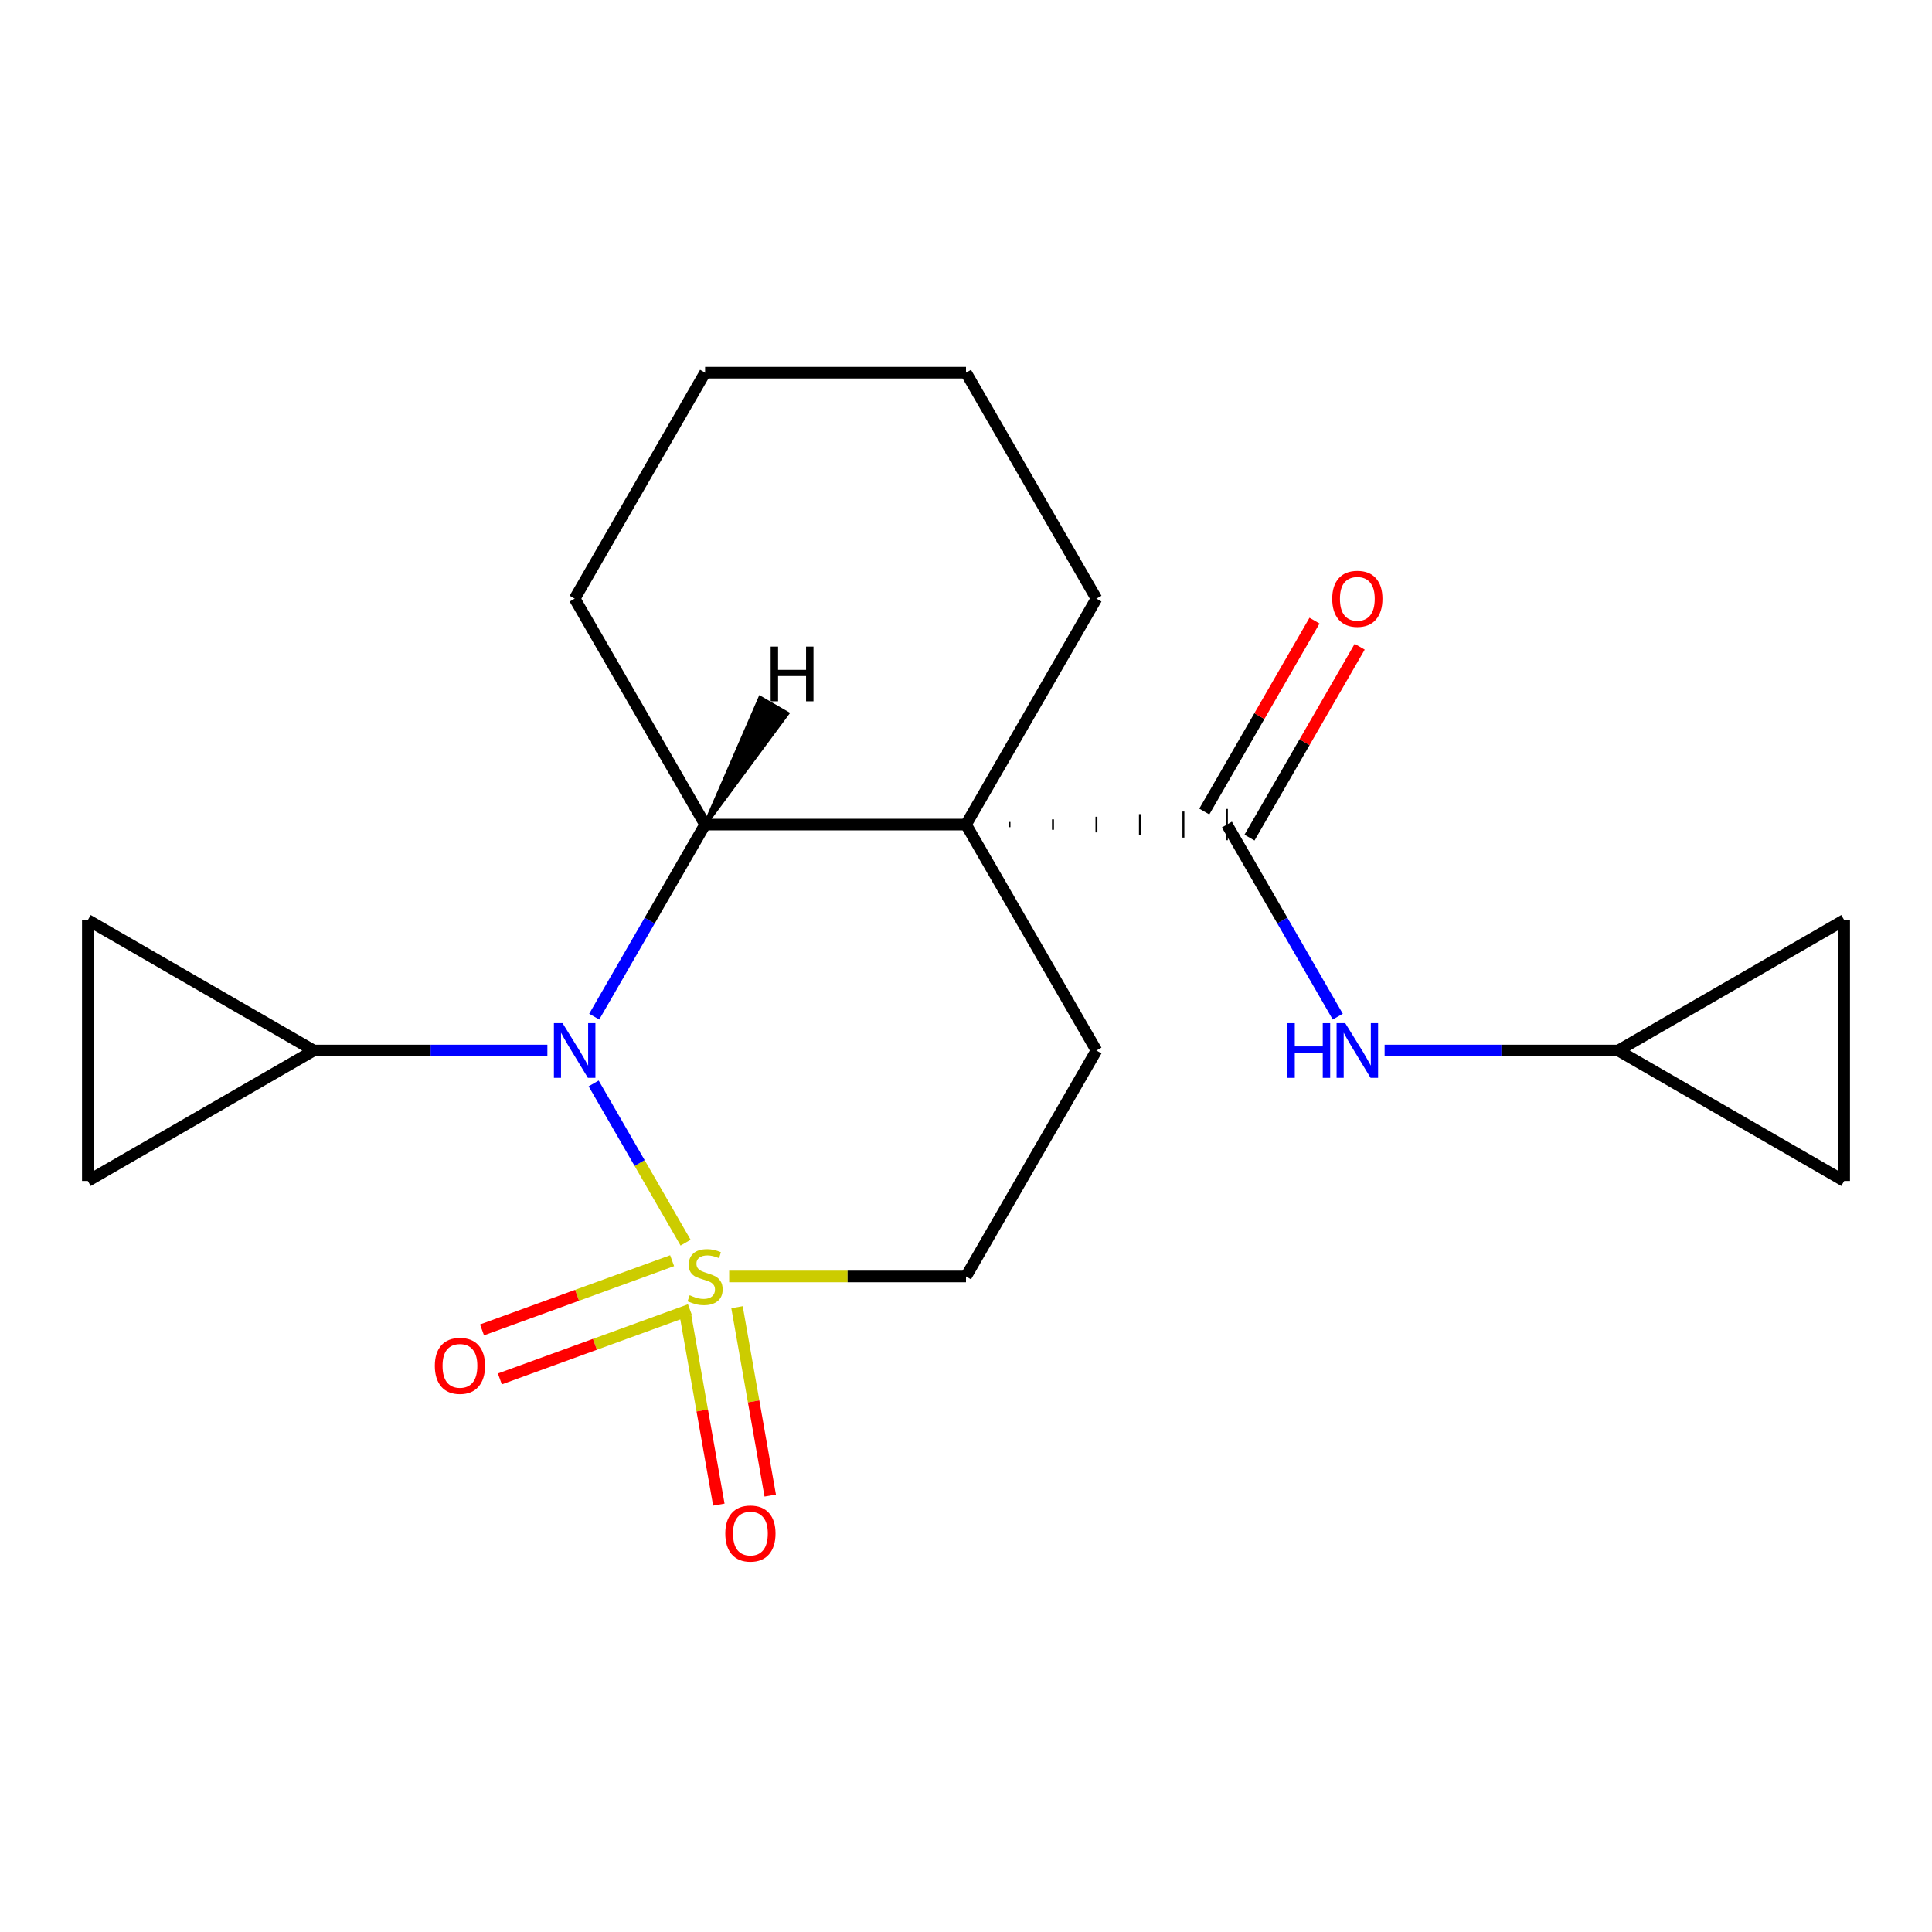 <?xml version='1.0' encoding='iso-8859-1'?>
<svg version='1.1' baseProfile='full'
              xmlns='http://www.w3.org/2000/svg'
                      xmlns:rdkit='http://www.rdkit.org/xml'
                      xmlns:xlink='http://www.w3.org/1999/xlink'
                  xml:space='preserve'
width='1000px' height='1000px' viewBox='0 0 1000 1000'>
<!-- END OF HEADER -->
<rect style='opacity:1.0;fill:#FFFFFF;stroke:none' width='1000' height='1000' x='0' y='0'> </rect>
<path class='bond-0' d='M 354.859,643.196 L 331.067,601.986' style='fill:none;fill-rule:evenodd;stroke:#CCCC00;stroke-width:6px;stroke-linecap:butt;stroke-linejoin:miter;stroke-opacity:1' />
<path class='bond-0' d='M 331.067,601.986 L 307.274,560.775' style='fill:none;fill-rule:evenodd;stroke:#0000FF;stroke-width:6px;stroke-linecap:butt;stroke-linejoin:miter;stroke-opacity:1' />
<path class='bond-7' d='M 377.417,660.692 L 438.708,660.692' style='fill:none;fill-rule:evenodd;stroke:#CCCC00;stroke-width:6px;stroke-linecap:butt;stroke-linejoin:miter;stroke-opacity:1' />
<path class='bond-7' d='M 438.708,660.692 L 500,660.692' style='fill:none;fill-rule:evenodd;stroke:#000000;stroke-width:6px;stroke-linecap:butt;stroke-linejoin:miter;stroke-opacity:1' />
<path class='bond-10' d='M 354.881,681.293 L 363.477,730.042' style='fill:none;fill-rule:evenodd;stroke:#CCCC00;stroke-width:6px;stroke-linecap:butt;stroke-linejoin:miter;stroke-opacity:1' />
<path class='bond-10' d='M 363.477,730.042 L 372.073,778.792' style='fill:none;fill-rule:evenodd;stroke:#FF0000;stroke-width:6px;stroke-linecap:butt;stroke-linejoin:miter;stroke-opacity:1' />
<path class='bond-10' d='M 381.479,676.603 L 390.074,725.352' style='fill:none;fill-rule:evenodd;stroke:#CCCC00;stroke-width:6px;stroke-linecap:butt;stroke-linejoin:miter;stroke-opacity:1' />
<path class='bond-10' d='M 390.074,725.352 L 398.67,774.102' style='fill:none;fill-rule:evenodd;stroke:#FF0000;stroke-width:6px;stroke-linecap:butt;stroke-linejoin:miter;stroke-opacity:1' />
<path class='bond-11' d='M 347.886,652.536 L 298.689,670.442' style='fill:none;fill-rule:evenodd;stroke:#CCCC00;stroke-width:6px;stroke-linecap:butt;stroke-linejoin:miter;stroke-opacity:1' />
<path class='bond-11' d='M 298.689,670.442 L 249.491,688.349' style='fill:none;fill-rule:evenodd;stroke:#FF0000;stroke-width:6px;stroke-linecap:butt;stroke-linejoin:miter;stroke-opacity:1' />
<path class='bond-11' d='M 357.123,677.915 L 307.926,695.821' style='fill:none;fill-rule:evenodd;stroke:#CCCC00;stroke-width:6px;stroke-linecap:butt;stroke-linejoin:miter;stroke-opacity:1' />
<path class='bond-11' d='M 307.926,695.821 L 258.729,713.728' style='fill:none;fill-rule:evenodd;stroke:#FF0000;stroke-width:6px;stroke-linecap:butt;stroke-linejoin:miter;stroke-opacity:1' />
<path class='bond-2' d='M 307.566,526.208 L 336.263,476.503' style='fill:none;fill-rule:evenodd;stroke:#0000FF;stroke-width:6px;stroke-linecap:butt;stroke-linejoin:miter;stroke-opacity:1' />
<path class='bond-2' d='M 336.263,476.503 L 364.961,426.797' style='fill:none;fill-rule:evenodd;stroke:#000000;stroke-width:6px;stroke-linecap:butt;stroke-linejoin:miter;stroke-opacity:1' />
<path class='bond-4' d='M 283.325,543.744 L 222.864,543.744' style='fill:none;fill-rule:evenodd;stroke:#0000FF;stroke-width:6px;stroke-linecap:butt;stroke-linejoin:miter;stroke-opacity:1' />
<path class='bond-4' d='M 222.864,543.744 L 162.402,543.744' style='fill:none;fill-rule:evenodd;stroke:#000000;stroke-width:6px;stroke-linecap:butt;stroke-linejoin:miter;stroke-opacity:1' />
<path class='bond-1' d='M 500,426.797 L 364.961,426.797' style='fill:none;fill-rule:evenodd;stroke:#000000;stroke-width:6px;stroke-linecap:butt;stroke-linejoin:miter;stroke-opacity:1' />
<path class='bond-3' d='M 522.507,428.147 L 522.507,425.447' style='fill:none;fill-rule:evenodd;stroke:#000000;stroke-width:1.0px;stroke-linecap:butt;stroke-linejoin:miter;stroke-opacity:1' />
<path class='bond-3' d='M 545.013,429.498 L 545.013,424.096' style='fill:none;fill-rule:evenodd;stroke:#000000;stroke-width:1.0px;stroke-linecap:butt;stroke-linejoin:miter;stroke-opacity:1' />
<path class='bond-3' d='M 567.52,430.848 L 567.52,422.746' style='fill:none;fill-rule:evenodd;stroke:#000000;stroke-width:1.0px;stroke-linecap:butt;stroke-linejoin:miter;stroke-opacity:1' />
<path class='bond-3' d='M 590.026,432.199 L 590.026,421.396' style='fill:none;fill-rule:evenodd;stroke:#000000;stroke-width:1.0px;stroke-linecap:butt;stroke-linejoin:miter;stroke-opacity:1' />
<path class='bond-3' d='M 612.533,433.549 L 612.533,420.045' style='fill:none;fill-rule:evenodd;stroke:#000000;stroke-width:1.0px;stroke-linecap:butt;stroke-linejoin:miter;stroke-opacity:1' />
<path class='bond-3' d='M 635.039,434.899 L 635.039,418.695' style='fill:none;fill-rule:evenodd;stroke:#000000;stroke-width:1.0px;stroke-linecap:butt;stroke-linejoin:miter;stroke-opacity:1' />
<path class='bond-16' d='M 500,426.797 L 567.52,309.85' style='fill:none;fill-rule:evenodd;stroke:#000000;stroke-width:6px;stroke-linecap:butt;stroke-linejoin:miter;stroke-opacity:1' />
<path class='bond-20' d='M 500,426.797 L 567.52,543.744' style='fill:none;fill-rule:evenodd;stroke:#000000;stroke-width:6px;stroke-linecap:butt;stroke-linejoin:miter;stroke-opacity:1' />
<path class='bond-17' d='M 364.961,426.797 L 297.441,309.85' style='fill:none;fill-rule:evenodd;stroke:#000000;stroke-width:6px;stroke-linecap:butt;stroke-linejoin:miter;stroke-opacity:1' />
<path class='bond-24' d='M 364.961,426.797 L 407.516,369.294 L 393.482,361.192 Z' style='fill:#000000;fill-rule:evenodd;fill-opacity:1;stroke:#000000;stroke-width:2px;stroke-linecap:butt;stroke-linejoin:miter;stroke-opacity:1;' />
<path class='bond-5' d='M 635.039,426.797 L 663.737,476.503' style='fill:none;fill-rule:evenodd;stroke:#000000;stroke-width:6px;stroke-linecap:butt;stroke-linejoin:miter;stroke-opacity:1' />
<path class='bond-5' d='M 663.737,476.503 L 692.434,526.208' style='fill:none;fill-rule:evenodd;stroke:#0000FF;stroke-width:6px;stroke-linecap:butt;stroke-linejoin:miter;stroke-opacity:1' />
<path class='bond-15' d='M 646.734,433.549 L 675.258,384.143' style='fill:none;fill-rule:evenodd;stroke:#000000;stroke-width:6px;stroke-linecap:butt;stroke-linejoin:miter;stroke-opacity:1' />
<path class='bond-15' d='M 675.258,384.143 L 703.783,334.738' style='fill:none;fill-rule:evenodd;stroke:#FF0000;stroke-width:6px;stroke-linecap:butt;stroke-linejoin:miter;stroke-opacity:1' />
<path class='bond-15' d='M 623.344,420.045 L 651.869,370.639' style='fill:none;fill-rule:evenodd;stroke:#000000;stroke-width:6px;stroke-linecap:butt;stroke-linejoin:miter;stroke-opacity:1' />
<path class='bond-15' d='M 651.869,370.639 L 680.393,321.234' style='fill:none;fill-rule:evenodd;stroke:#FF0000;stroke-width:6px;stroke-linecap:butt;stroke-linejoin:miter;stroke-opacity:1' />
<path class='bond-8' d='M 162.402,543.744 L 45.455,611.264' style='fill:none;fill-rule:evenodd;stroke:#000000;stroke-width:6px;stroke-linecap:butt;stroke-linejoin:miter;stroke-opacity:1' />
<path class='bond-9' d='M 162.402,543.744 L 45.455,476.225' style='fill:none;fill-rule:evenodd;stroke:#000000;stroke-width:6px;stroke-linecap:butt;stroke-linejoin:miter;stroke-opacity:1' />
<path class='bond-12' d='M 716.675,543.744 L 777.136,543.744' style='fill:none;fill-rule:evenodd;stroke:#0000FF;stroke-width:6px;stroke-linecap:butt;stroke-linejoin:miter;stroke-opacity:1' />
<path class='bond-12' d='M 777.136,543.744 L 837.598,543.744' style='fill:none;fill-rule:evenodd;stroke:#000000;stroke-width:6px;stroke-linecap:butt;stroke-linejoin:miter;stroke-opacity:1' />
<path class='bond-6' d='M 567.52,543.744 L 500,660.692' style='fill:none;fill-rule:evenodd;stroke:#000000;stroke-width:6px;stroke-linecap:butt;stroke-linejoin:miter;stroke-opacity:1' />
<path class='bond-21' d='M 45.455,611.264 L 45.455,476.225' style='fill:none;fill-rule:evenodd;stroke:#000000;stroke-width:6px;stroke-linecap:butt;stroke-linejoin:miter;stroke-opacity:1' />
<path class='bond-13' d='M 837.598,543.744 L 954.545,476.225' style='fill:none;fill-rule:evenodd;stroke:#000000;stroke-width:6px;stroke-linecap:butt;stroke-linejoin:miter;stroke-opacity:1' />
<path class='bond-14' d='M 837.598,543.744 L 954.545,611.264' style='fill:none;fill-rule:evenodd;stroke:#000000;stroke-width:6px;stroke-linecap:butt;stroke-linejoin:miter;stroke-opacity:1' />
<path class='bond-23' d='M 954.545,476.225 L 954.545,611.264' style='fill:none;fill-rule:evenodd;stroke:#000000;stroke-width:6px;stroke-linecap:butt;stroke-linejoin:miter;stroke-opacity:1' />
<path class='bond-18' d='M 567.52,309.85 L 500,192.902' style='fill:none;fill-rule:evenodd;stroke:#000000;stroke-width:6px;stroke-linecap:butt;stroke-linejoin:miter;stroke-opacity:1' />
<path class='bond-19' d='M 297.441,309.85 L 364.961,192.902' style='fill:none;fill-rule:evenodd;stroke:#000000;stroke-width:6px;stroke-linecap:butt;stroke-linejoin:miter;stroke-opacity:1' />
<path class='bond-22' d='M 500,192.902 L 364.961,192.902' style='fill:none;fill-rule:evenodd;stroke:#000000;stroke-width:6px;stroke-linecap:butt;stroke-linejoin:miter;stroke-opacity:1' />
<path  class='atom-0' d='M 356.961 670.412
Q 357.281 670.532, 358.601 671.092
Q 359.921 671.652, 361.361 672.012
Q 362.841 672.332, 364.281 672.332
Q 366.961 672.332, 368.521 671.052
Q 370.081 669.732, 370.081 667.452
Q 370.081 665.892, 369.281 664.932
Q 368.521 663.972, 367.321 663.452
Q 366.121 662.932, 364.121 662.332
Q 361.601 661.572, 360.081 660.852
Q 358.601 660.132, 357.521 658.612
Q 356.481 657.092, 356.481 654.532
Q 356.481 650.972, 358.881 648.772
Q 361.321 646.572, 366.121 646.572
Q 369.401 646.572, 373.121 648.132
L 372.201 651.212
Q 368.801 649.812, 366.241 649.812
Q 363.481 649.812, 361.961 650.972
Q 360.441 652.092, 360.481 654.052
Q 360.481 655.572, 361.241 656.492
Q 362.041 657.412, 363.161 657.932
Q 364.321 658.452, 366.241 659.052
Q 368.801 659.852, 370.321 660.652
Q 371.841 661.452, 372.921 663.092
Q 374.041 664.692, 374.041 667.452
Q 374.041 671.372, 371.401 673.492
Q 368.801 675.572, 364.441 675.572
Q 361.921 675.572, 360.001 675.012
Q 358.121 674.492, 355.881 673.572
L 356.961 670.412
' fill='#CCCC00'/>
<path  class='atom-1' d='M 291.181 529.584
L 300.461 544.584
Q 301.381 546.064, 302.861 548.744
Q 304.341 551.424, 304.421 551.584
L 304.421 529.584
L 308.181 529.584
L 308.181 557.904
L 304.301 557.904
L 294.341 541.504
Q 293.181 539.584, 291.941 537.384
Q 290.741 535.184, 290.381 534.504
L 290.381 557.904
L 286.701 557.904
L 286.701 529.584
L 291.181 529.584
' fill='#0000FF'/>
<path  class='atom-6' d='M 666.339 529.584
L 670.179 529.584
L 670.179 541.624
L 684.659 541.624
L 684.659 529.584
L 688.499 529.584
L 688.499 557.904
L 684.659 557.904
L 684.659 544.824
L 670.179 544.824
L 670.179 557.904
L 666.339 557.904
L 666.339 529.584
' fill='#0000FF'/>
<path  class='atom-6' d='M 696.299 529.584
L 705.579 544.584
Q 706.499 546.064, 707.979 548.744
Q 709.459 551.424, 709.539 551.584
L 709.539 529.584
L 713.299 529.584
L 713.299 557.904
L 709.419 557.904
L 699.459 541.504
Q 698.299 539.584, 697.059 537.384
Q 695.859 535.184, 695.499 534.504
L 695.499 557.904
L 691.819 557.904
L 691.819 529.584
L 696.299 529.584
' fill='#0000FF'/>
<path  class='atom-11' d='M 375.41 793.76
Q 375.41 786.96, 378.77 783.16
Q 382.13 779.36, 388.41 779.36
Q 394.69 779.36, 398.05 783.16
Q 401.41 786.96, 401.41 793.76
Q 401.41 800.64, 398.01 804.56
Q 394.61 808.44, 388.41 808.44
Q 382.17 808.44, 378.77 804.56
Q 375.41 800.68, 375.41 793.76
M 388.41 805.24
Q 392.73 805.24, 395.05 802.36
Q 397.41 799.44, 397.41 793.76
Q 397.41 788.2, 395.05 785.4
Q 392.73 782.56, 388.41 782.56
Q 384.09 782.56, 381.73 785.36
Q 379.41 788.16, 379.41 793.76
Q 379.41 799.48, 381.73 802.36
Q 384.09 805.24, 388.41 805.24
' fill='#FF0000'/>
<path  class='atom-12' d='M 225.065 706.958
Q 225.065 700.158, 228.425 696.358
Q 231.785 692.558, 238.065 692.558
Q 244.345 692.558, 247.705 696.358
Q 251.065 700.158, 251.065 706.958
Q 251.065 713.838, 247.665 717.758
Q 244.265 721.638, 238.065 721.638
Q 231.825 721.638, 228.425 717.758
Q 225.065 713.878, 225.065 706.958
M 238.065 718.438
Q 242.385 718.438, 244.705 715.558
Q 247.065 712.638, 247.065 706.958
Q 247.065 701.398, 244.705 698.598
Q 242.385 695.758, 238.065 695.758
Q 233.745 695.758, 231.385 698.558
Q 229.065 701.358, 229.065 706.958
Q 229.065 712.678, 231.385 715.558
Q 233.745 718.438, 238.065 718.438
' fill='#FF0000'/>
<path  class='atom-16' d='M 689.559 309.93
Q 689.559 303.13, 692.919 299.33
Q 696.279 295.53, 702.559 295.53
Q 708.839 295.53, 712.199 299.33
Q 715.559 303.13, 715.559 309.93
Q 715.559 316.81, 712.159 320.73
Q 708.759 324.61, 702.559 324.61
Q 696.319 324.61, 692.919 320.73
Q 689.559 316.85, 689.559 309.93
M 702.559 321.41
Q 706.879 321.41, 709.199 318.53
Q 711.559 315.61, 711.559 309.93
Q 711.559 304.37, 709.199 301.57
Q 706.879 298.73, 702.559 298.73
Q 698.239 298.73, 695.879 301.53
Q 693.559 304.33, 693.559 309.93
Q 693.559 315.65, 695.879 318.53
Q 698.239 321.41, 702.559 321.41
' fill='#FF0000'/>
<path  class='atom-21' d='M 398.894 334.672
L 402.734 334.672
L 402.734 346.712
L 417.214 346.712
L 417.214 334.672
L 421.054 334.672
L 421.054 362.992
L 417.214 362.992
L 417.214 349.912
L 402.734 349.912
L 402.734 362.992
L 398.894 362.992
L 398.894 334.672
' fill='#000000'/>
</svg>
